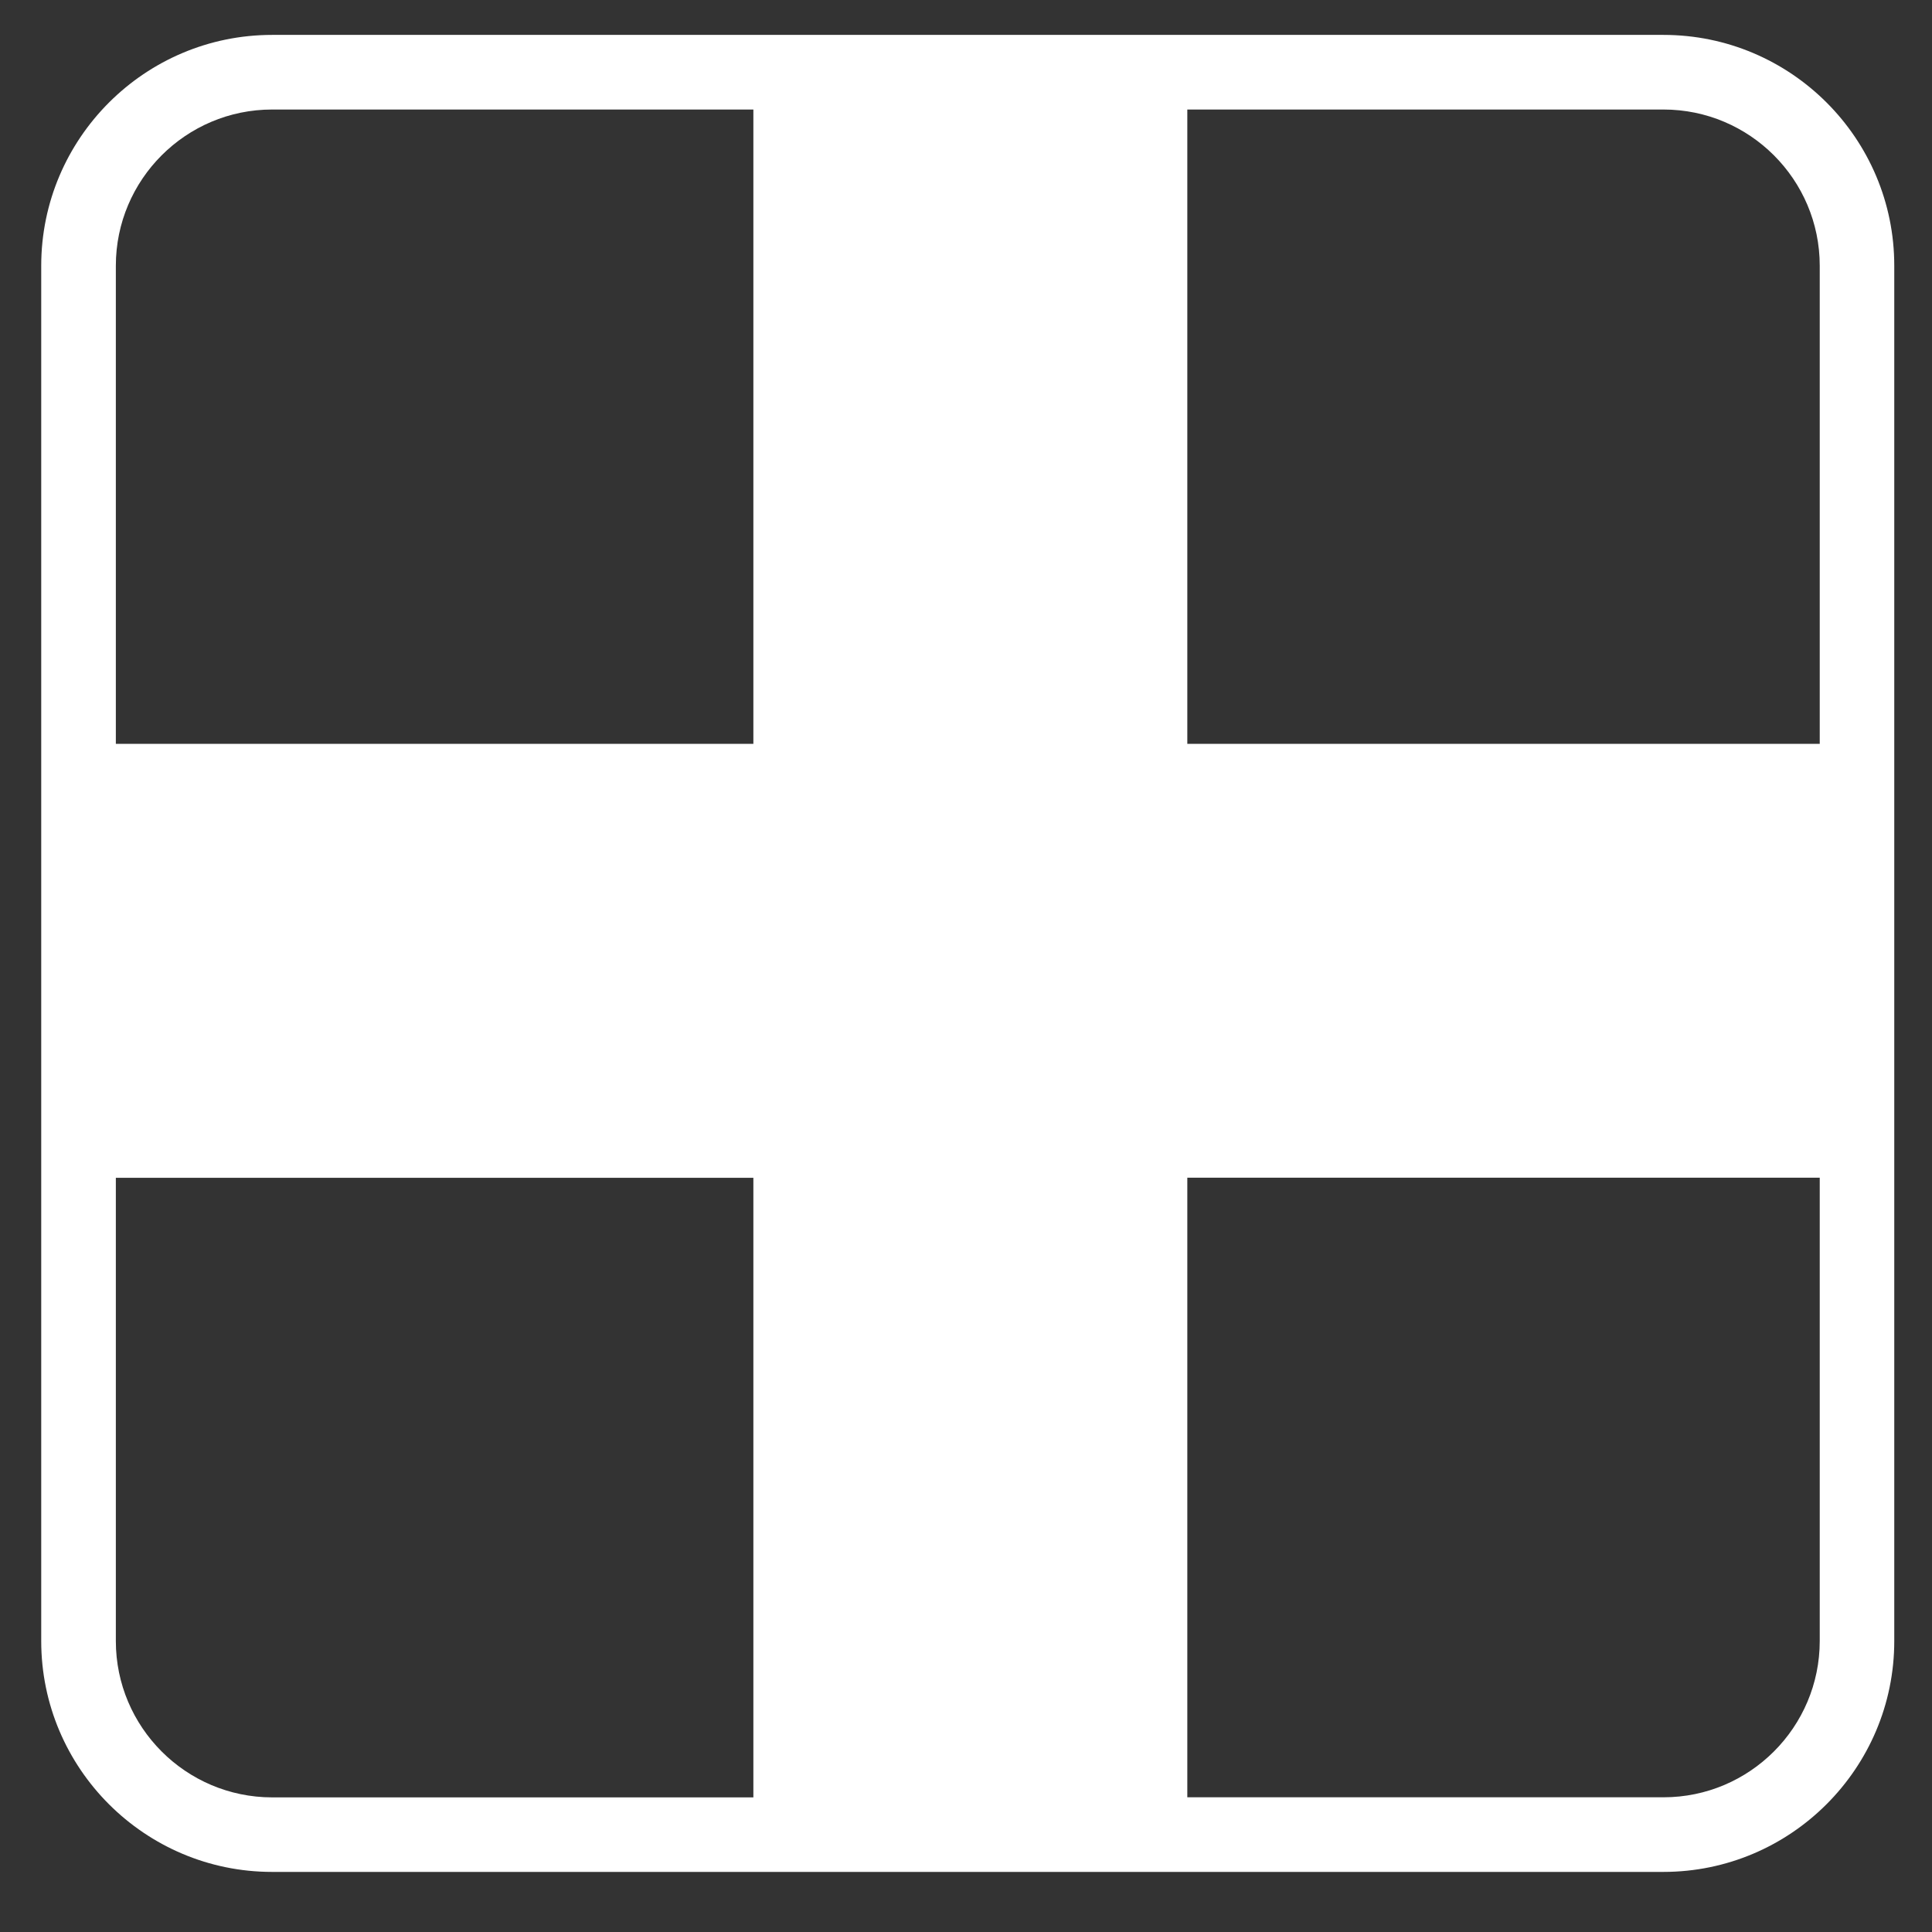 <?xml version="1.0" encoding="utf-8"?>
<!-- Generator: Adobe Illustrator 22.0.1, SVG Export Plug-In . SVG Version: 6.00 Build 0)  -->
<svg version="1.1" baseProfile="tiny" id="Layer_2_1_"
	 xmlns="http://www.w3.org/2000/svg" xmlns:xlink="http://www.w3.org/1999/xlink" x="0px" y="0px" viewBox="0 0 2048 2048"
	 xml:space="preserve">
<rect x="0" y="0" width="2048" height="2048" fill="#333333" stroke="none"/>
<path fill="#FFFFFF" d="M1763.4,37H288.4C153.5,37,43.7,146.8,43.7,281.7v1457.9c0,134.9,109.8,244.7,244.7,244.7h1474.9
	c134.9,0,244.7-109.8,244.7-244.7V281.7C2008.1,146.8,1898.3,37,1763.4,37z M1929,281.7v506.8h-670.4V116.1h504.8
	C1854.7,116.1,1929,190.4,1929,281.7z M288.4,116.1h510.2v672.4H122.8V281.7C122.8,190.4,197.1,116.1,288.4,116.1z M122.8,1739.6
	v-491.1h675.8v656.8H288.4C197.1,1905.2,122.8,1830.9,122.8,1739.6z M1763.4,1905.2h-504.8v-656.8H1929v491.1
	C1929,1830.9,1854.7,1905.2,1763.4,1905.2z"/>
</svg>
